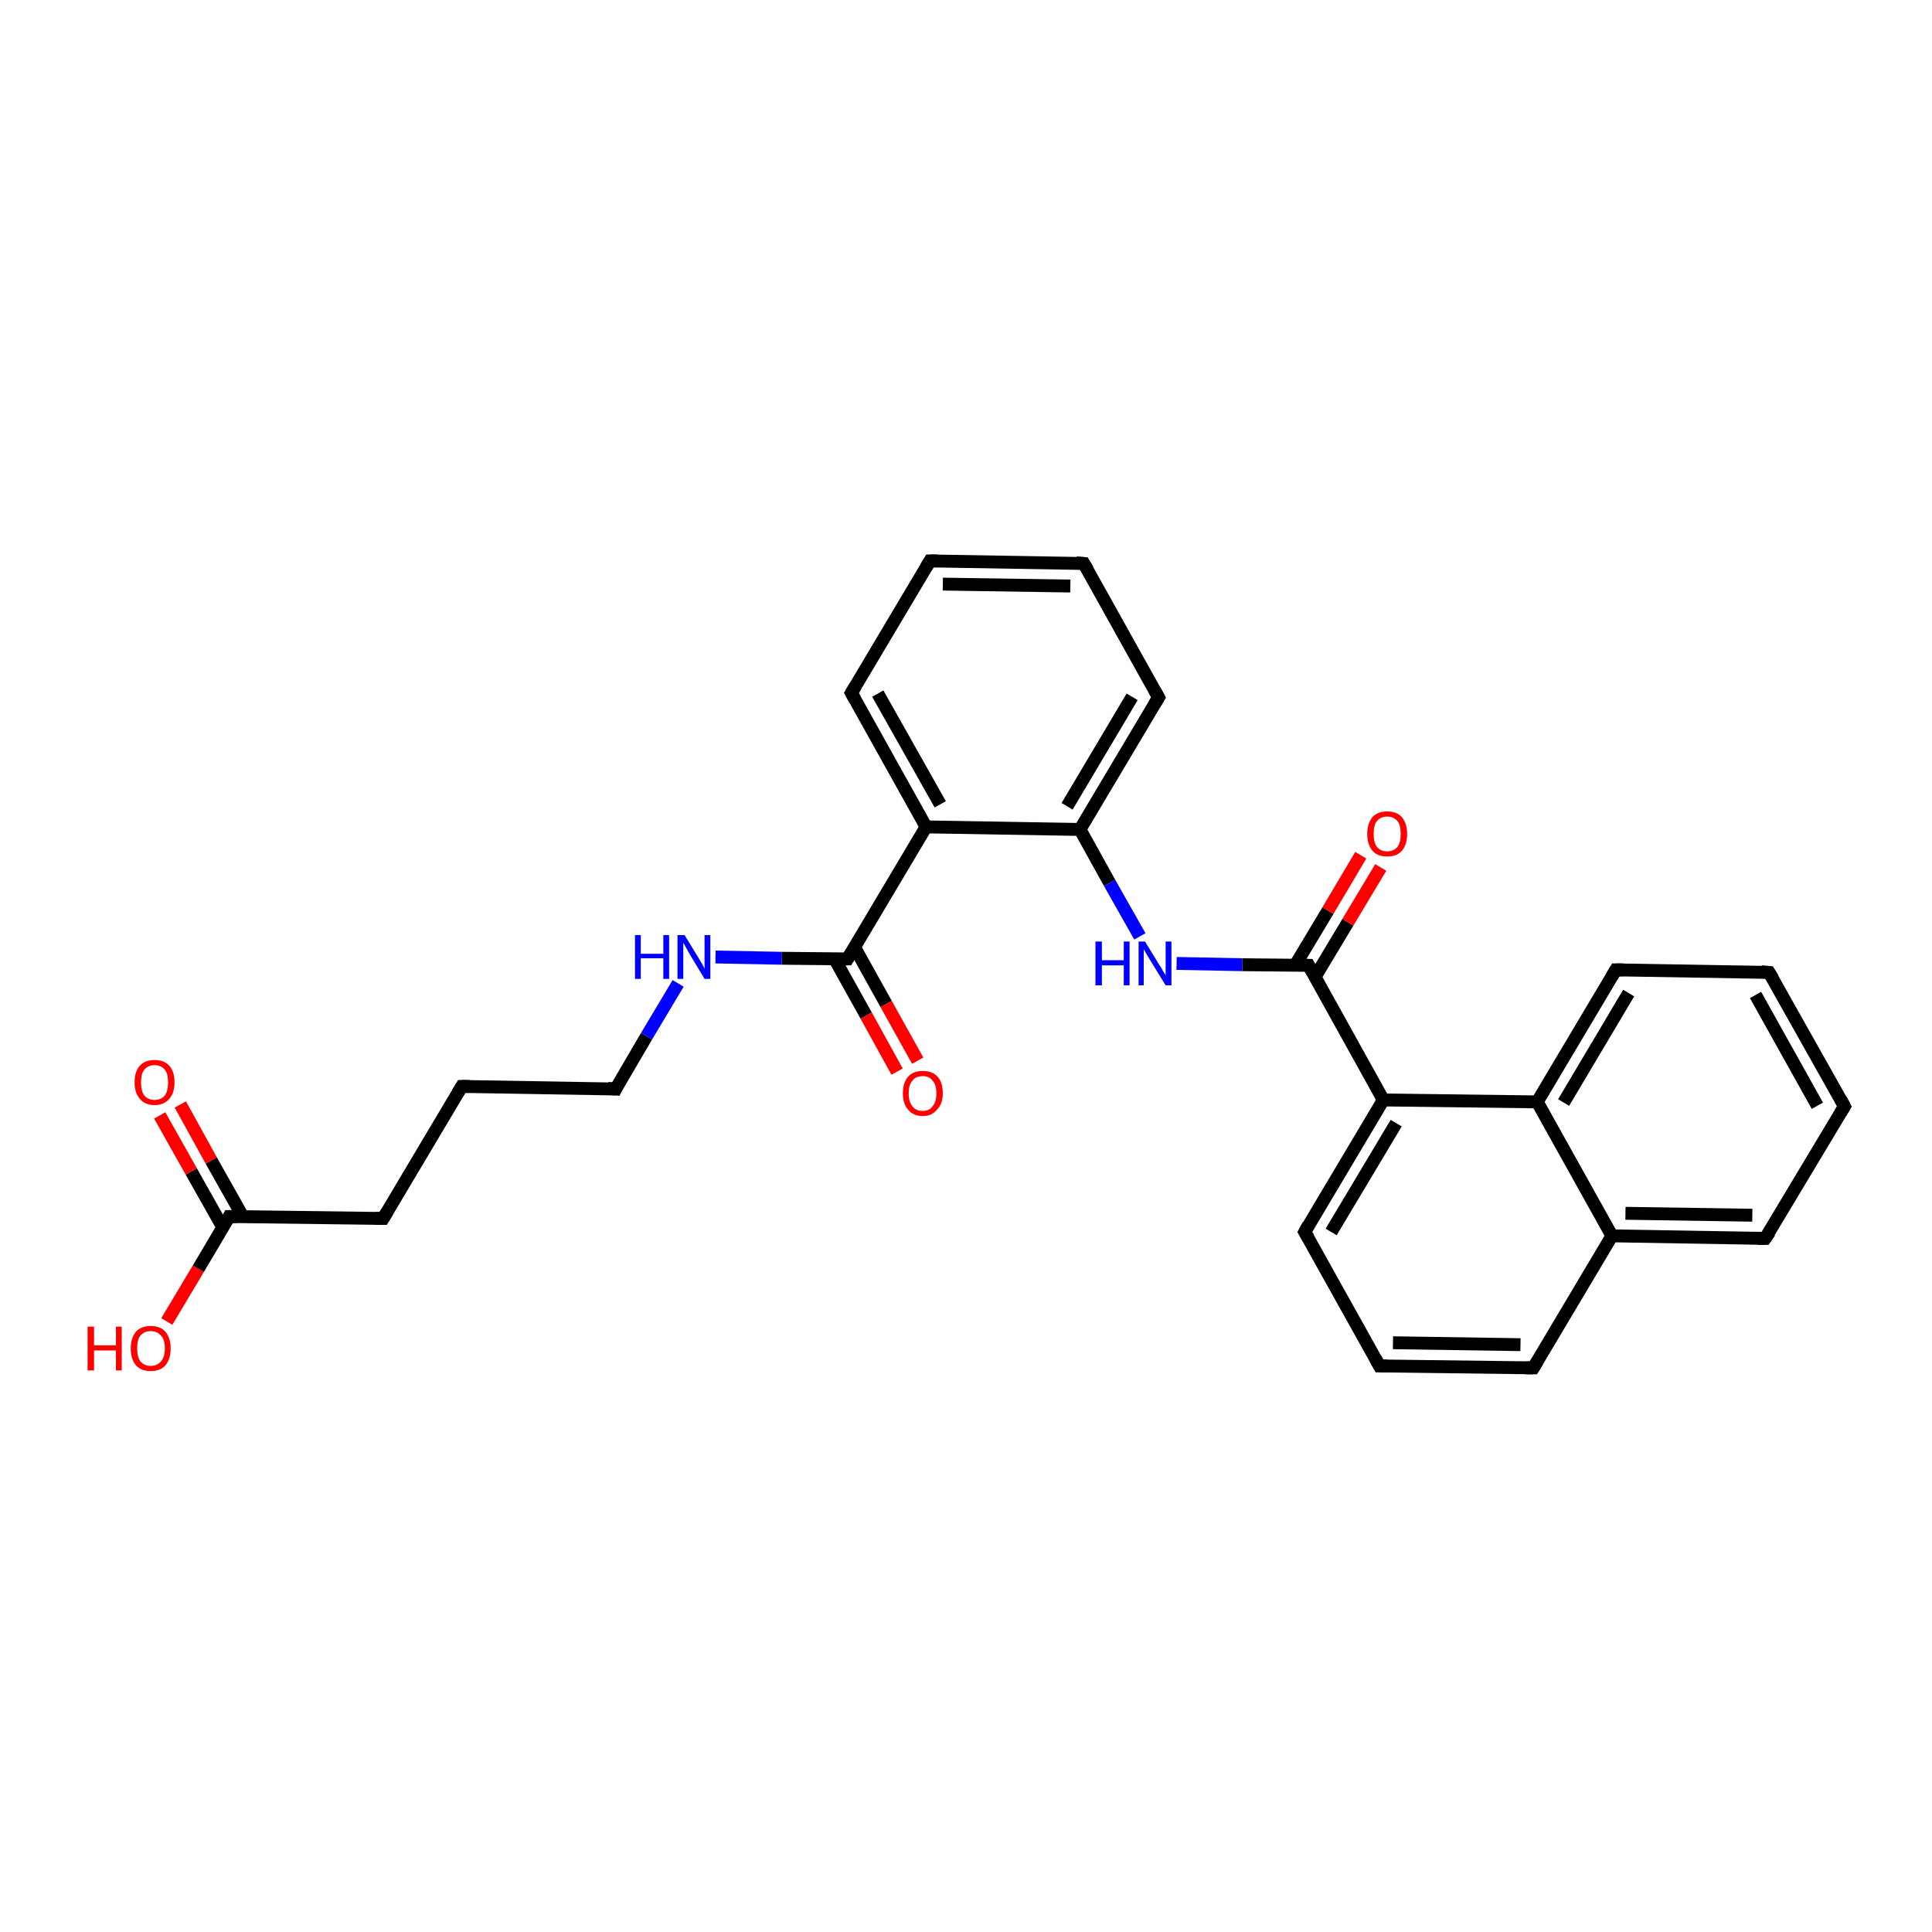 <?xml version='1.0' encoding='iso-8859-1'?>
<svg version='1.1' baseProfile='full'
              xmlns='http://www.w3.org/2000/svg'
                      xmlns:rdkit='http://www.rdkit.org/xml'
                      xmlns:xlink='http://www.w3.org/1999/xlink'
                  xml:space='preserve'
width='300px' height='300px' viewBox='0 0 300 300'>
<!-- END OF HEADER -->
<rect style='opacity:1.0;fill:#FFFFFF;stroke:none' width='300.0' height='300.0' x='0.0' y='0.0'> </rect>
<path class='bond-0 atom-0 atom-1' d='M 25.9,205.2 L 30.8,197.0' style='fill:none;fill-rule:evenodd;stroke:#FF0000;stroke-width:2.0px;stroke-linecap:butt;stroke-linejoin:miter;stroke-opacity:1' />
<path class='bond-0 atom-0 atom-1' d='M 30.8,197.0 L 35.6,188.9' style='fill:none;fill-rule:evenodd;stroke:#000000;stroke-width:2.0px;stroke-linecap:butt;stroke-linejoin:miter;stroke-opacity:1' />
<path class='bond-1 atom-1 atom-2' d='M 37.7,188.9 L 32.8,180.2' style='fill:none;fill-rule:evenodd;stroke:#000000;stroke-width:2.0px;stroke-linecap:butt;stroke-linejoin:miter;stroke-opacity:1' />
<path class='bond-1 atom-1 atom-2' d='M 32.8,180.2 L 28.0,171.5' style='fill:none;fill-rule:evenodd;stroke:#FF0000;stroke-width:2.0px;stroke-linecap:butt;stroke-linejoin:miter;stroke-opacity:1' />
<path class='bond-1 atom-1 atom-2' d='M 34.6,190.6 L 29.7,181.9' style='fill:none;fill-rule:evenodd;stroke:#000000;stroke-width:2.0px;stroke-linecap:butt;stroke-linejoin:miter;stroke-opacity:1' />
<path class='bond-1 atom-1 atom-2' d='M 29.7,181.9 L 24.8,173.2' style='fill:none;fill-rule:evenodd;stroke:#FF0000;stroke-width:2.0px;stroke-linecap:butt;stroke-linejoin:miter;stroke-opacity:1' />
<path class='bond-2 atom-1 atom-3' d='M 35.6,188.9 L 59.5,189.2' style='fill:none;fill-rule:evenodd;stroke:#000000;stroke-width:2.0px;stroke-linecap:butt;stroke-linejoin:miter;stroke-opacity:1' />
<path class='bond-3 atom-3 atom-4' d='M 59.5,189.2 L 71.7,168.7' style='fill:none;fill-rule:evenodd;stroke:#000000;stroke-width:2.0px;stroke-linecap:butt;stroke-linejoin:miter;stroke-opacity:1' />
<path class='bond-4 atom-4 atom-5' d='M 71.7,168.7 L 95.6,169.1' style='fill:none;fill-rule:evenodd;stroke:#000000;stroke-width:2.0px;stroke-linecap:butt;stroke-linejoin:miter;stroke-opacity:1' />
<path class='bond-5 atom-5 atom-6' d='M 95.6,169.1 L 100.4,160.9' style='fill:none;fill-rule:evenodd;stroke:#000000;stroke-width:2.0px;stroke-linecap:butt;stroke-linejoin:miter;stroke-opacity:1' />
<path class='bond-5 atom-5 atom-6' d='M 100.4,160.9 L 105.3,152.7' style='fill:none;fill-rule:evenodd;stroke:#0000FF;stroke-width:2.0px;stroke-linecap:butt;stroke-linejoin:miter;stroke-opacity:1' />
<path class='bond-6 atom-6 atom-7' d='M 111.1,148.6 L 121.4,148.8' style='fill:none;fill-rule:evenodd;stroke:#0000FF;stroke-width:2.0px;stroke-linecap:butt;stroke-linejoin:miter;stroke-opacity:1' />
<path class='bond-6 atom-6 atom-7' d='M 121.4,148.8 L 131.6,148.9' style='fill:none;fill-rule:evenodd;stroke:#000000;stroke-width:2.0px;stroke-linecap:butt;stroke-linejoin:miter;stroke-opacity:1' />
<path class='bond-7 atom-7 atom-8' d='M 129.6,148.9 L 134.5,157.7' style='fill:none;fill-rule:evenodd;stroke:#000000;stroke-width:2.0px;stroke-linecap:butt;stroke-linejoin:miter;stroke-opacity:1' />
<path class='bond-7 atom-7 atom-8' d='M 134.5,157.7 L 139.3,166.4' style='fill:none;fill-rule:evenodd;stroke:#FF0000;stroke-width:2.0px;stroke-linecap:butt;stroke-linejoin:miter;stroke-opacity:1' />
<path class='bond-7 atom-7 atom-8' d='M 132.7,147.1 L 137.6,155.9' style='fill:none;fill-rule:evenodd;stroke:#000000;stroke-width:2.0px;stroke-linecap:butt;stroke-linejoin:miter;stroke-opacity:1' />
<path class='bond-7 atom-7 atom-8' d='M 137.6,155.9 L 142.5,164.7' style='fill:none;fill-rule:evenodd;stroke:#FF0000;stroke-width:2.0px;stroke-linecap:butt;stroke-linejoin:miter;stroke-opacity:1' />
<path class='bond-8 atom-7 atom-9' d='M 131.6,148.9 L 143.8,128.4' style='fill:none;fill-rule:evenodd;stroke:#000000;stroke-width:2.0px;stroke-linecap:butt;stroke-linejoin:miter;stroke-opacity:1' />
<path class='bond-9 atom-9 atom-10' d='M 143.8,128.4 L 132.2,107.6' style='fill:none;fill-rule:evenodd;stroke:#000000;stroke-width:2.0px;stroke-linecap:butt;stroke-linejoin:miter;stroke-opacity:1' />
<path class='bond-9 atom-9 atom-10' d='M 146.0,124.9 L 136.3,107.7' style='fill:none;fill-rule:evenodd;stroke:#000000;stroke-width:2.0px;stroke-linecap:butt;stroke-linejoin:miter;stroke-opacity:1' />
<path class='bond-10 atom-10 atom-11' d='M 132.2,107.6 L 144.4,87.1' style='fill:none;fill-rule:evenodd;stroke:#000000;stroke-width:2.0px;stroke-linecap:butt;stroke-linejoin:miter;stroke-opacity:1' />
<path class='bond-11 atom-11 atom-12' d='M 144.4,87.1 L 168.3,87.5' style='fill:none;fill-rule:evenodd;stroke:#000000;stroke-width:2.0px;stroke-linecap:butt;stroke-linejoin:miter;stroke-opacity:1' />
<path class='bond-11 atom-11 atom-12' d='M 146.4,90.7 L 166.2,91.0' style='fill:none;fill-rule:evenodd;stroke:#000000;stroke-width:2.0px;stroke-linecap:butt;stroke-linejoin:miter;stroke-opacity:1' />
<path class='bond-12 atom-12 atom-13' d='M 168.3,87.5 L 179.9,108.3' style='fill:none;fill-rule:evenodd;stroke:#000000;stroke-width:2.0px;stroke-linecap:butt;stroke-linejoin:miter;stroke-opacity:1' />
<path class='bond-13 atom-13 atom-14' d='M 179.9,108.3 L 167.7,128.8' style='fill:none;fill-rule:evenodd;stroke:#000000;stroke-width:2.0px;stroke-linecap:butt;stroke-linejoin:miter;stroke-opacity:1' />
<path class='bond-13 atom-13 atom-14' d='M 175.8,108.2 L 165.7,125.2' style='fill:none;fill-rule:evenodd;stroke:#000000;stroke-width:2.0px;stroke-linecap:butt;stroke-linejoin:miter;stroke-opacity:1' />
<path class='bond-14 atom-14 atom-15' d='M 167.7,128.8 L 172.3,137.1' style='fill:none;fill-rule:evenodd;stroke:#000000;stroke-width:2.0px;stroke-linecap:butt;stroke-linejoin:miter;stroke-opacity:1' />
<path class='bond-14 atom-14 atom-15' d='M 172.3,137.1 L 177.0,145.4' style='fill:none;fill-rule:evenodd;stroke:#0000FF;stroke-width:2.0px;stroke-linecap:butt;stroke-linejoin:miter;stroke-opacity:1' />
<path class='bond-15 atom-15 atom-16' d='M 182.7,149.6 L 192.9,149.8' style='fill:none;fill-rule:evenodd;stroke:#0000FF;stroke-width:2.0px;stroke-linecap:butt;stroke-linejoin:miter;stroke-opacity:1' />
<path class='bond-15 atom-15 atom-16' d='M 192.9,149.8 L 203.2,149.9' style='fill:none;fill-rule:evenodd;stroke:#000000;stroke-width:2.0px;stroke-linecap:butt;stroke-linejoin:miter;stroke-opacity:1' />
<path class='bond-16 atom-16 atom-17' d='M 204.2,151.7 L 209.3,143.2' style='fill:none;fill-rule:evenodd;stroke:#000000;stroke-width:2.0px;stroke-linecap:butt;stroke-linejoin:miter;stroke-opacity:1' />
<path class='bond-16 atom-16 atom-17' d='M 209.3,143.2 L 214.4,134.7' style='fill:none;fill-rule:evenodd;stroke:#FF0000;stroke-width:2.0px;stroke-linecap:butt;stroke-linejoin:miter;stroke-opacity:1' />
<path class='bond-16 atom-16 atom-17' d='M 201.1,149.9 L 206.2,141.4' style='fill:none;fill-rule:evenodd;stroke:#000000;stroke-width:2.0px;stroke-linecap:butt;stroke-linejoin:miter;stroke-opacity:1' />
<path class='bond-16 atom-16 atom-17' d='M 206.2,141.4 L 211.3,132.8' style='fill:none;fill-rule:evenodd;stroke:#FF0000;stroke-width:2.0px;stroke-linecap:butt;stroke-linejoin:miter;stroke-opacity:1' />
<path class='bond-17 atom-16 atom-18' d='M 203.2,149.9 L 214.8,170.8' style='fill:none;fill-rule:evenodd;stroke:#000000;stroke-width:2.0px;stroke-linecap:butt;stroke-linejoin:miter;stroke-opacity:1' />
<path class='bond-18 atom-18 atom-19' d='M 214.8,170.8 L 202.6,191.3' style='fill:none;fill-rule:evenodd;stroke:#000000;stroke-width:2.0px;stroke-linecap:butt;stroke-linejoin:miter;stroke-opacity:1' />
<path class='bond-18 atom-18 atom-19' d='M 216.8,174.4 L 206.7,191.3' style='fill:none;fill-rule:evenodd;stroke:#000000;stroke-width:2.0px;stroke-linecap:butt;stroke-linejoin:miter;stroke-opacity:1' />
<path class='bond-19 atom-19 atom-20' d='M 202.6,191.3 L 214.2,212.1' style='fill:none;fill-rule:evenodd;stroke:#000000;stroke-width:2.0px;stroke-linecap:butt;stroke-linejoin:miter;stroke-opacity:1' />
<path class='bond-20 atom-20 atom-21' d='M 214.2,212.1 L 238.1,212.4' style='fill:none;fill-rule:evenodd;stroke:#000000;stroke-width:2.0px;stroke-linecap:butt;stroke-linejoin:miter;stroke-opacity:1' />
<path class='bond-20 atom-20 atom-21' d='M 216.3,208.5 L 236.1,208.8' style='fill:none;fill-rule:evenodd;stroke:#000000;stroke-width:2.0px;stroke-linecap:butt;stroke-linejoin:miter;stroke-opacity:1' />
<path class='bond-21 atom-21 atom-22' d='M 238.1,212.4 L 250.3,191.9' style='fill:none;fill-rule:evenodd;stroke:#000000;stroke-width:2.0px;stroke-linecap:butt;stroke-linejoin:miter;stroke-opacity:1' />
<path class='bond-22 atom-22 atom-23' d='M 250.3,191.9 L 274.1,192.3' style='fill:none;fill-rule:evenodd;stroke:#000000;stroke-width:2.0px;stroke-linecap:butt;stroke-linejoin:miter;stroke-opacity:1' />
<path class='bond-22 atom-22 atom-23' d='M 252.4,188.4 L 272.1,188.7' style='fill:none;fill-rule:evenodd;stroke:#000000;stroke-width:2.0px;stroke-linecap:butt;stroke-linejoin:miter;stroke-opacity:1' />
<path class='bond-23 atom-23 atom-24' d='M 274.1,192.3 L 286.4,171.8' style='fill:none;fill-rule:evenodd;stroke:#000000;stroke-width:2.0px;stroke-linecap:butt;stroke-linejoin:miter;stroke-opacity:1' />
<path class='bond-24 atom-24 atom-25' d='M 286.4,171.8 L 274.7,151.0' style='fill:none;fill-rule:evenodd;stroke:#000000;stroke-width:2.0px;stroke-linecap:butt;stroke-linejoin:miter;stroke-opacity:1' />
<path class='bond-24 atom-24 atom-25' d='M 282.2,171.7 L 272.6,154.5' style='fill:none;fill-rule:evenodd;stroke:#000000;stroke-width:2.0px;stroke-linecap:butt;stroke-linejoin:miter;stroke-opacity:1' />
<path class='bond-25 atom-25 atom-26' d='M 274.7,151.0 L 250.9,150.6' style='fill:none;fill-rule:evenodd;stroke:#000000;stroke-width:2.0px;stroke-linecap:butt;stroke-linejoin:miter;stroke-opacity:1' />
<path class='bond-26 atom-26 atom-27' d='M 250.9,150.6 L 238.7,171.1' style='fill:none;fill-rule:evenodd;stroke:#000000;stroke-width:2.0px;stroke-linecap:butt;stroke-linejoin:miter;stroke-opacity:1' />
<path class='bond-26 atom-26 atom-27' d='M 252.9,154.2 L 242.8,171.2' style='fill:none;fill-rule:evenodd;stroke:#000000;stroke-width:2.0px;stroke-linecap:butt;stroke-linejoin:miter;stroke-opacity:1' />
<path class='bond-27 atom-14 atom-9' d='M 167.7,128.8 L 143.8,128.4' style='fill:none;fill-rule:evenodd;stroke:#000000;stroke-width:2.0px;stroke-linecap:butt;stroke-linejoin:miter;stroke-opacity:1' />
<path class='bond-28 atom-27 atom-18' d='M 238.7,171.1 L 214.8,170.8' style='fill:none;fill-rule:evenodd;stroke:#000000;stroke-width:2.0px;stroke-linecap:butt;stroke-linejoin:miter;stroke-opacity:1' />
<path class='bond-29 atom-27 atom-22' d='M 238.7,171.1 L 250.3,191.9' style='fill:none;fill-rule:evenodd;stroke:#000000;stroke-width:2.0px;stroke-linecap:butt;stroke-linejoin:miter;stroke-opacity:1' />
<path d='M 35.4,189.3 L 35.6,188.9 L 36.8,188.9' style='fill:none;stroke:#000000;stroke-width:2.0px;stroke-linecap:butt;stroke-linejoin:miter;stroke-opacity:1;' />
<path d='M 58.3,189.2 L 59.5,189.2 L 60.1,188.2' style='fill:none;stroke:#000000;stroke-width:2.0px;stroke-linecap:butt;stroke-linejoin:miter;stroke-opacity:1;' />
<path d='M 71.1,169.7 L 71.7,168.7 L 72.9,168.7' style='fill:none;stroke:#000000;stroke-width:2.0px;stroke-linecap:butt;stroke-linejoin:miter;stroke-opacity:1;' />
<path d='M 94.4,169.0 L 95.6,169.1 L 95.8,168.7' style='fill:none;stroke:#000000;stroke-width:2.0px;stroke-linecap:butt;stroke-linejoin:miter;stroke-opacity:1;' />
<path d='M 131.1,148.9 L 131.6,148.9 L 132.2,147.9' style='fill:none;stroke:#000000;stroke-width:2.0px;stroke-linecap:butt;stroke-linejoin:miter;stroke-opacity:1;' />
<path d='M 132.8,108.7 L 132.2,107.6 L 132.8,106.6' style='fill:none;stroke:#000000;stroke-width:2.0px;stroke-linecap:butt;stroke-linejoin:miter;stroke-opacity:1;' />
<path d='M 143.8,88.1 L 144.4,87.1 L 145.6,87.1' style='fill:none;stroke:#000000;stroke-width:2.0px;stroke-linecap:butt;stroke-linejoin:miter;stroke-opacity:1;' />
<path d='M 167.1,87.4 L 168.3,87.5 L 168.9,88.5' style='fill:none;stroke:#000000;stroke-width:2.0px;stroke-linecap:butt;stroke-linejoin:miter;stroke-opacity:1;' />
<path d='M 179.3,107.2 L 179.9,108.3 L 179.3,109.3' style='fill:none;stroke:#000000;stroke-width:2.0px;stroke-linecap:butt;stroke-linejoin:miter;stroke-opacity:1;' />
<path d='M 202.7,149.9 L 203.2,149.9 L 203.8,151.0' style='fill:none;stroke:#000000;stroke-width:2.0px;stroke-linecap:butt;stroke-linejoin:miter;stroke-opacity:1;' />
<path d='M 203.2,190.2 L 202.6,191.3 L 203.2,192.3' style='fill:none;stroke:#000000;stroke-width:2.0px;stroke-linecap:butt;stroke-linejoin:miter;stroke-opacity:1;' />
<path d='M 213.6,211.0 L 214.2,212.1 L 215.4,212.1' style='fill:none;stroke:#000000;stroke-width:2.0px;stroke-linecap:butt;stroke-linejoin:miter;stroke-opacity:1;' />
<path d='M 236.9,212.4 L 238.1,212.4 L 238.7,211.4' style='fill:none;stroke:#000000;stroke-width:2.0px;stroke-linecap:butt;stroke-linejoin:miter;stroke-opacity:1;' />
<path d='M 273.0,192.3 L 274.1,192.3 L 274.8,191.3' style='fill:none;stroke:#000000;stroke-width:2.0px;stroke-linecap:butt;stroke-linejoin:miter;stroke-opacity:1;' />
<path d='M 285.8,172.8 L 286.4,171.8 L 285.8,170.7' style='fill:none;stroke:#000000;stroke-width:2.0px;stroke-linecap:butt;stroke-linejoin:miter;stroke-opacity:1;' />
<path d='M 275.3,152.0 L 274.7,151.0 L 273.5,150.9' style='fill:none;stroke:#000000;stroke-width:2.0px;stroke-linecap:butt;stroke-linejoin:miter;stroke-opacity:1;' />
<path d='M 252.1,150.6 L 250.9,150.6 L 250.3,151.6' style='fill:none;stroke:#000000;stroke-width:2.0px;stroke-linecap:butt;stroke-linejoin:miter;stroke-opacity:1;' />
<path class='atom-0' d='M 13.6 206.0
L 14.6 206.0
L 14.6 208.9
L 18.0 208.9
L 18.0 206.0
L 18.9 206.0
L 18.9 212.8
L 18.0 212.8
L 18.0 209.7
L 14.6 209.7
L 14.6 212.8
L 13.6 212.8
L 13.6 206.0
' fill='#FF0000'/>
<path class='atom-0' d='M 20.3 209.4
Q 20.3 207.8, 21.1 206.8
Q 21.9 205.9, 23.4 205.9
Q 24.9 205.9, 25.7 206.8
Q 26.5 207.8, 26.5 209.4
Q 26.5 211.0, 25.7 212.0
Q 24.9 212.9, 23.4 212.9
Q 21.9 212.9, 21.1 212.0
Q 20.3 211.0, 20.3 209.4
M 23.4 212.1
Q 24.4 212.1, 25.0 211.4
Q 25.6 210.7, 25.6 209.4
Q 25.6 208.0, 25.0 207.4
Q 24.4 206.7, 23.4 206.7
Q 22.4 206.7, 21.8 207.4
Q 21.3 208.0, 21.3 209.4
Q 21.3 210.7, 21.8 211.4
Q 22.4 212.1, 23.4 212.1
' fill='#FF0000'/>
<path class='atom-2' d='M 20.9 168.1
Q 20.9 166.4, 21.7 165.5
Q 22.5 164.6, 24.0 164.6
Q 25.5 164.6, 26.3 165.5
Q 27.1 166.4, 27.1 168.1
Q 27.1 169.7, 26.3 170.6
Q 25.5 171.6, 24.0 171.6
Q 22.5 171.6, 21.7 170.6
Q 20.9 169.7, 20.9 168.1
M 24.0 170.8
Q 25.0 170.8, 25.6 170.1
Q 26.1 169.4, 26.1 168.1
Q 26.1 166.7, 25.6 166.1
Q 25.0 165.4, 24.0 165.4
Q 23.0 165.4, 22.4 166.1
Q 21.9 166.7, 21.9 168.1
Q 21.9 169.4, 22.4 170.1
Q 23.0 170.8, 24.0 170.8
' fill='#FF0000'/>
<path class='atom-6' d='M 98.6 145.2
L 99.5 145.2
L 99.5 148.1
L 103.0 148.1
L 103.0 145.2
L 103.9 145.2
L 103.9 152.0
L 103.0 152.0
L 103.0 148.8
L 99.5 148.8
L 99.5 152.0
L 98.6 152.0
L 98.6 145.2
' fill='#0000FF'/>
<path class='atom-6' d='M 106.3 145.2
L 108.5 148.8
Q 108.7 149.1, 109.1 149.8
Q 109.4 150.4, 109.4 150.5
L 109.4 145.2
L 110.3 145.2
L 110.3 152.0
L 109.4 152.0
L 107.0 148.0
Q 106.8 147.6, 106.5 147.1
Q 106.2 146.5, 106.1 146.4
L 106.1 152.0
L 105.2 152.0
L 105.2 145.2
L 106.3 145.2
' fill='#0000FF'/>
<path class='atom-8' d='M 140.2 169.8
Q 140.2 168.1, 141.0 167.2
Q 141.8 166.3, 143.3 166.3
Q 144.8 166.3, 145.6 167.2
Q 146.4 168.1, 146.4 169.8
Q 146.4 171.4, 145.5 172.3
Q 144.7 173.3, 143.3 173.3
Q 141.8 173.3, 141.0 172.3
Q 140.2 171.4, 140.2 169.8
M 143.3 172.5
Q 144.3 172.5, 144.8 171.8
Q 145.4 171.1, 145.4 169.8
Q 145.4 168.4, 144.8 167.8
Q 144.3 167.1, 143.3 167.1
Q 142.2 167.1, 141.7 167.8
Q 141.1 168.4, 141.1 169.8
Q 141.1 171.1, 141.7 171.8
Q 142.2 172.5, 143.3 172.5
' fill='#FF0000'/>
<path class='atom-15' d='M 170.1 146.2
L 171.1 146.2
L 171.1 149.1
L 174.5 149.1
L 174.5 146.2
L 175.4 146.2
L 175.4 153.0
L 174.5 153.0
L 174.5 149.9
L 171.1 149.9
L 171.1 153.0
L 170.1 153.0
L 170.1 146.2
' fill='#0000FF'/>
<path class='atom-15' d='M 177.8 146.2
L 180.0 149.8
Q 180.3 150.2, 180.6 150.8
Q 181.0 151.4, 181.0 151.5
L 181.0 146.2
L 181.9 146.2
L 181.9 153.0
L 181.0 153.0
L 178.6 149.1
Q 178.3 148.6, 178.0 148.1
Q 177.7 147.6, 177.6 147.4
L 177.6 153.0
L 176.8 153.0
L 176.8 146.2
L 177.8 146.2
' fill='#0000FF'/>
<path class='atom-17' d='M 212.3 129.5
Q 212.3 127.9, 213.1 126.9
Q 213.9 126.0, 215.4 126.0
Q 216.9 126.0, 217.7 126.9
Q 218.5 127.9, 218.5 129.5
Q 218.5 131.1, 217.7 132.1
Q 216.9 133.0, 215.4 133.0
Q 213.9 133.0, 213.1 132.1
Q 212.3 131.1, 212.3 129.5
M 215.4 132.2
Q 216.4 132.2, 217.0 131.5
Q 217.5 130.8, 217.5 129.5
Q 217.5 128.1, 217.0 127.5
Q 216.4 126.8, 215.4 126.8
Q 214.4 126.8, 213.8 127.5
Q 213.3 128.1, 213.3 129.5
Q 213.3 130.8, 213.8 131.5
Q 214.4 132.2, 215.4 132.2
' fill='#FF0000'/>
</svg>
